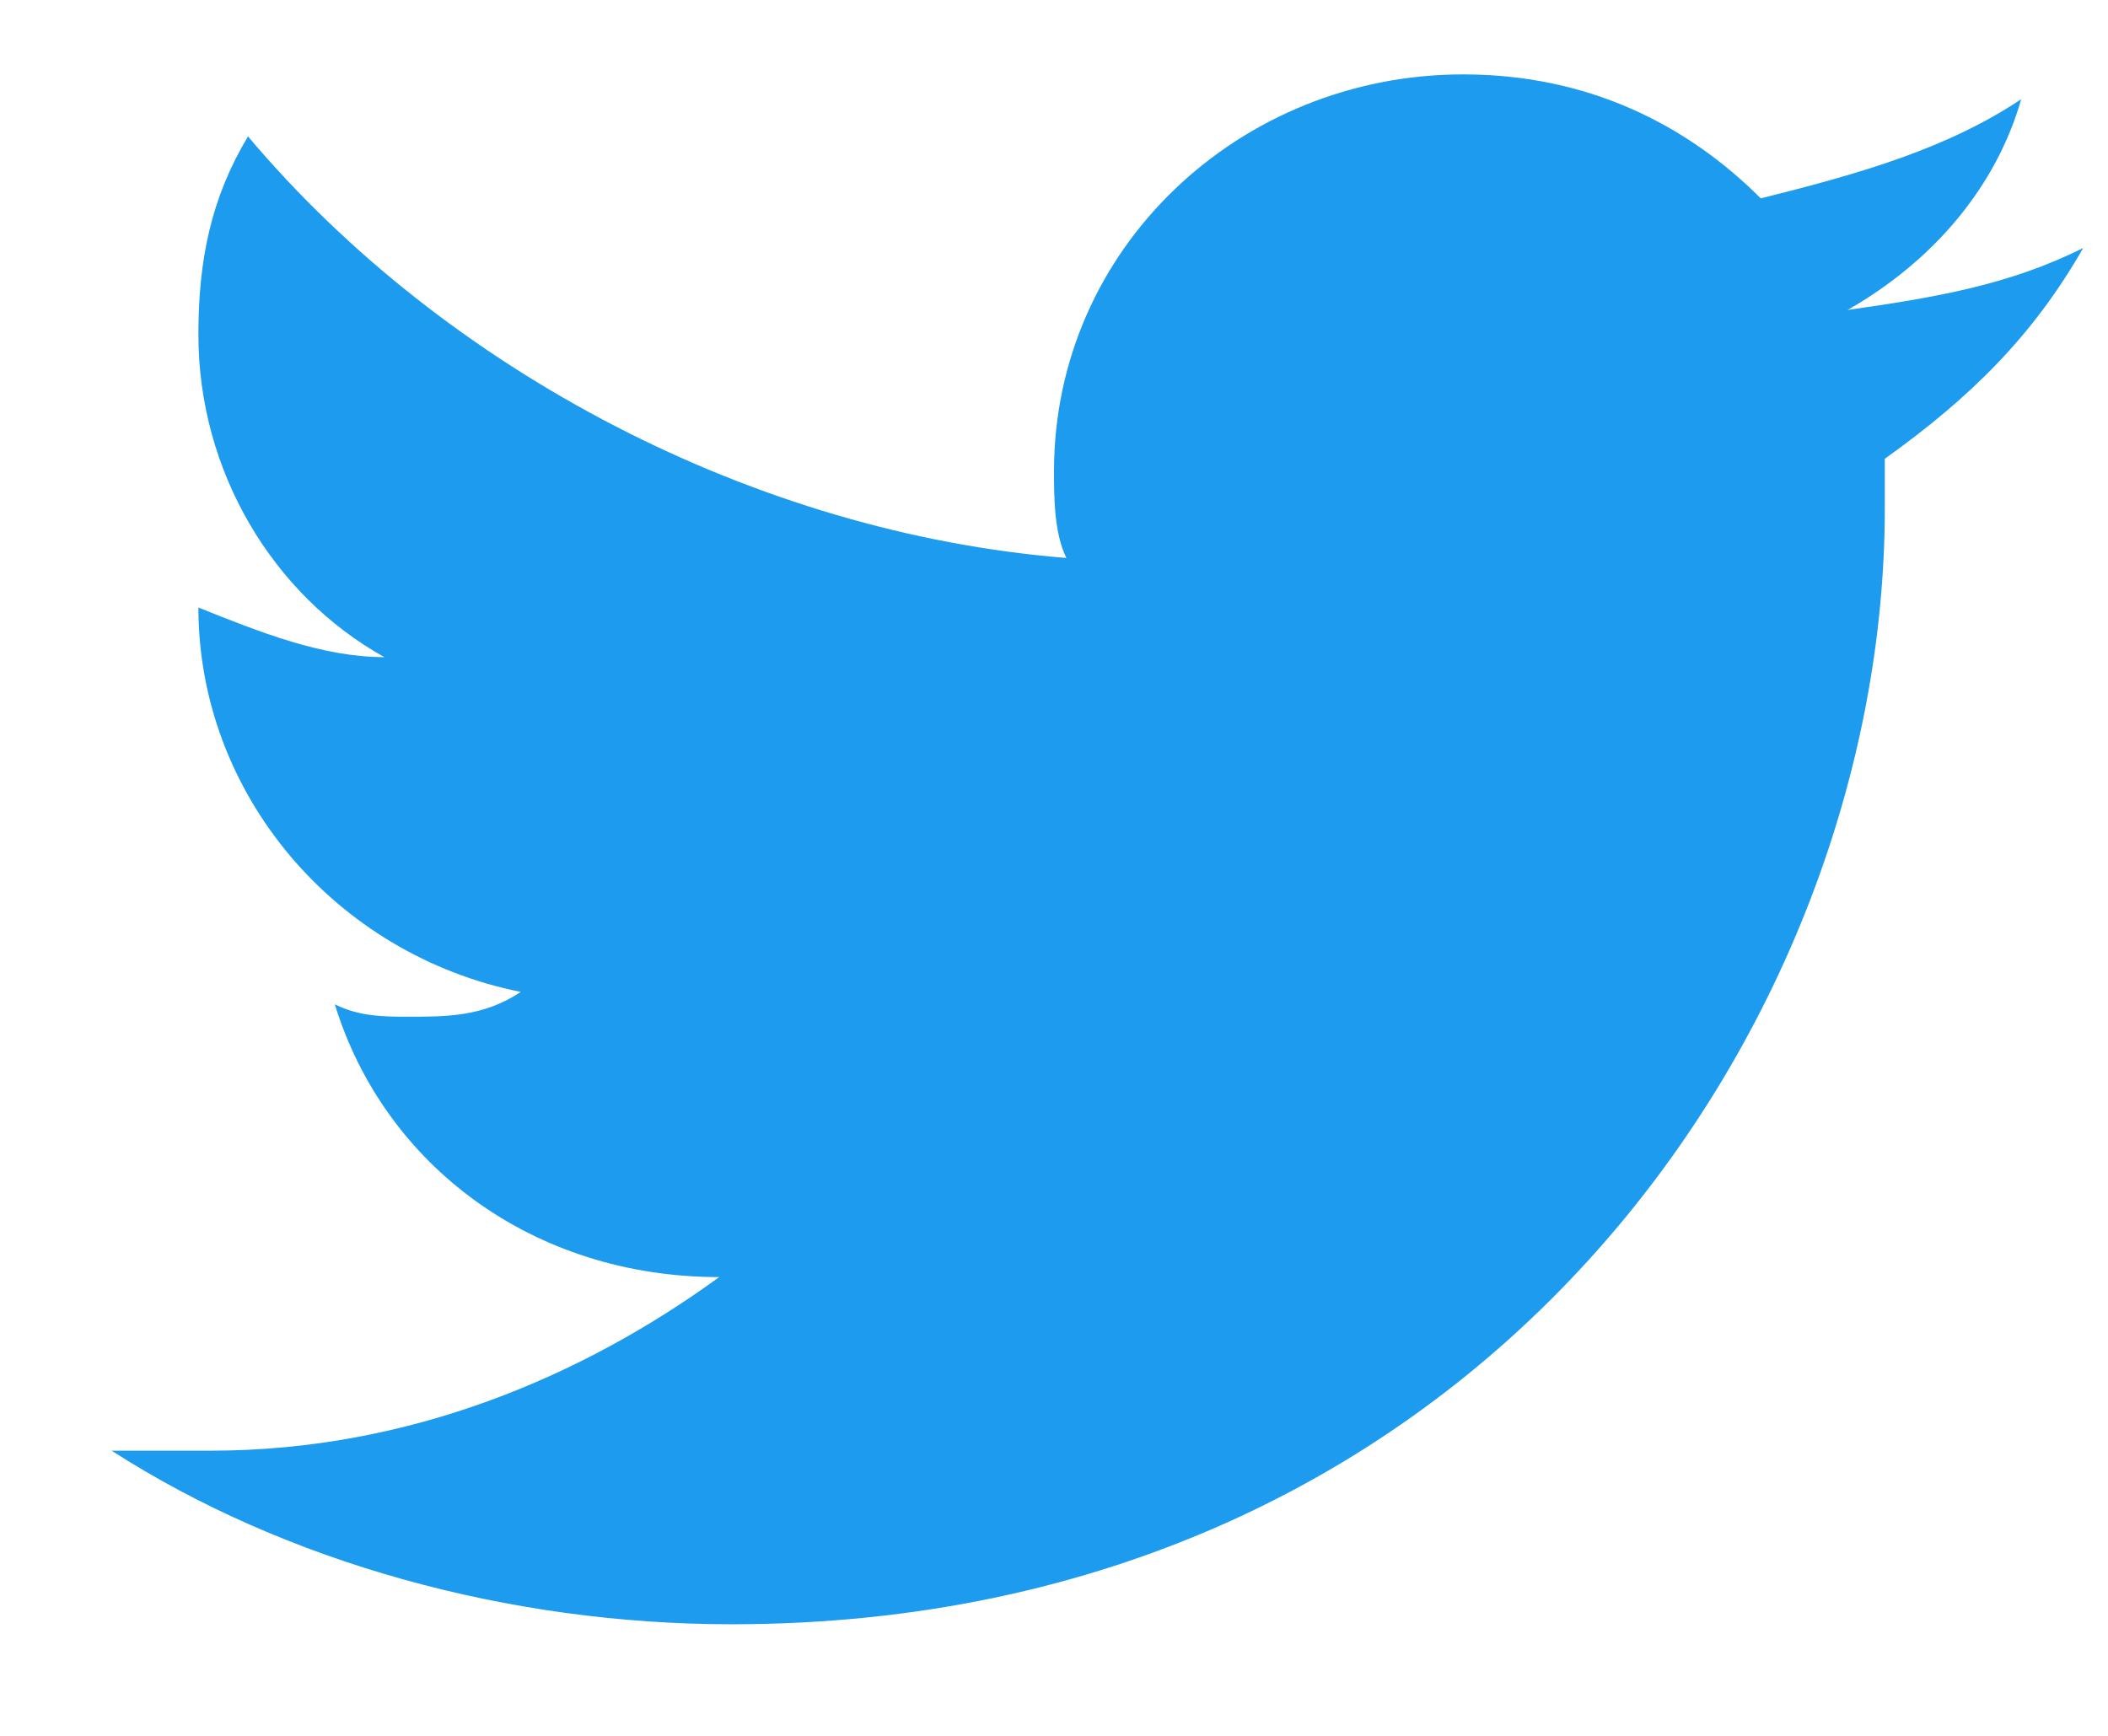 <?xml version="1.0" encoding="utf-8"?>
<!-- Generator: Adobe Illustrator 27.4.0, SVG Export Plug-In . SVG Version: 6.00 Build 0)  -->
<svg version="1.1" id="Layer_1" xmlns="http://www.w3.org/2000/svg" xmlns:xlink="http://www.w3.org/1999/xlink" x="0px" y="0px"
	 viewBox="0 0 17 14" style="enable-background:new 0 0 17 14;" xml:space="preserve">
<style type="text/css">
	.st0{fill:#1D9BEF;}
</style>
<path class="st0" d="M16.8,2c-0.6,0.3-1.2,0.4-1.9,0.5c0.7-0.4,1.2-1,1.4-1.7c-0.6,0.4-1.3,0.6-2.1,0.8c-0.6-0.6-1.4-1-2.4-1
	c-1.8,0-3.3,1.4-3.3,3.2c0,0.2,0,0.5,0.1,0.7C6.1,4.3,3.6,3,2,1.1c-0.3,0.5-0.4,1-0.4,1.6c0,1.1,0.6,2.1,1.5,2.6
	c-0.5,0-1-0.2-1.5-0.4c0,0,0,0,0,0c0,1.5,1.1,2.8,2.6,3.1C3.9,8.2,3.6,8.2,3.3,8.2c-0.2,0-0.4,0-0.6-0.1c0.4,1.3,1.6,2.2,3.1,2.2
	c-1.1,0.8-2.5,1.4-4.1,1.4c-0.3,0-0.5,0-0.8,0c1.4,0.9,3.2,1.4,5,1.4c6,0,9.3-4.8,9.3-9c0-0.1,0-0.3,0-0.4C15.9,3.2,16.4,2.7,16.8,2
	L16.8,2z"/>
</svg>
